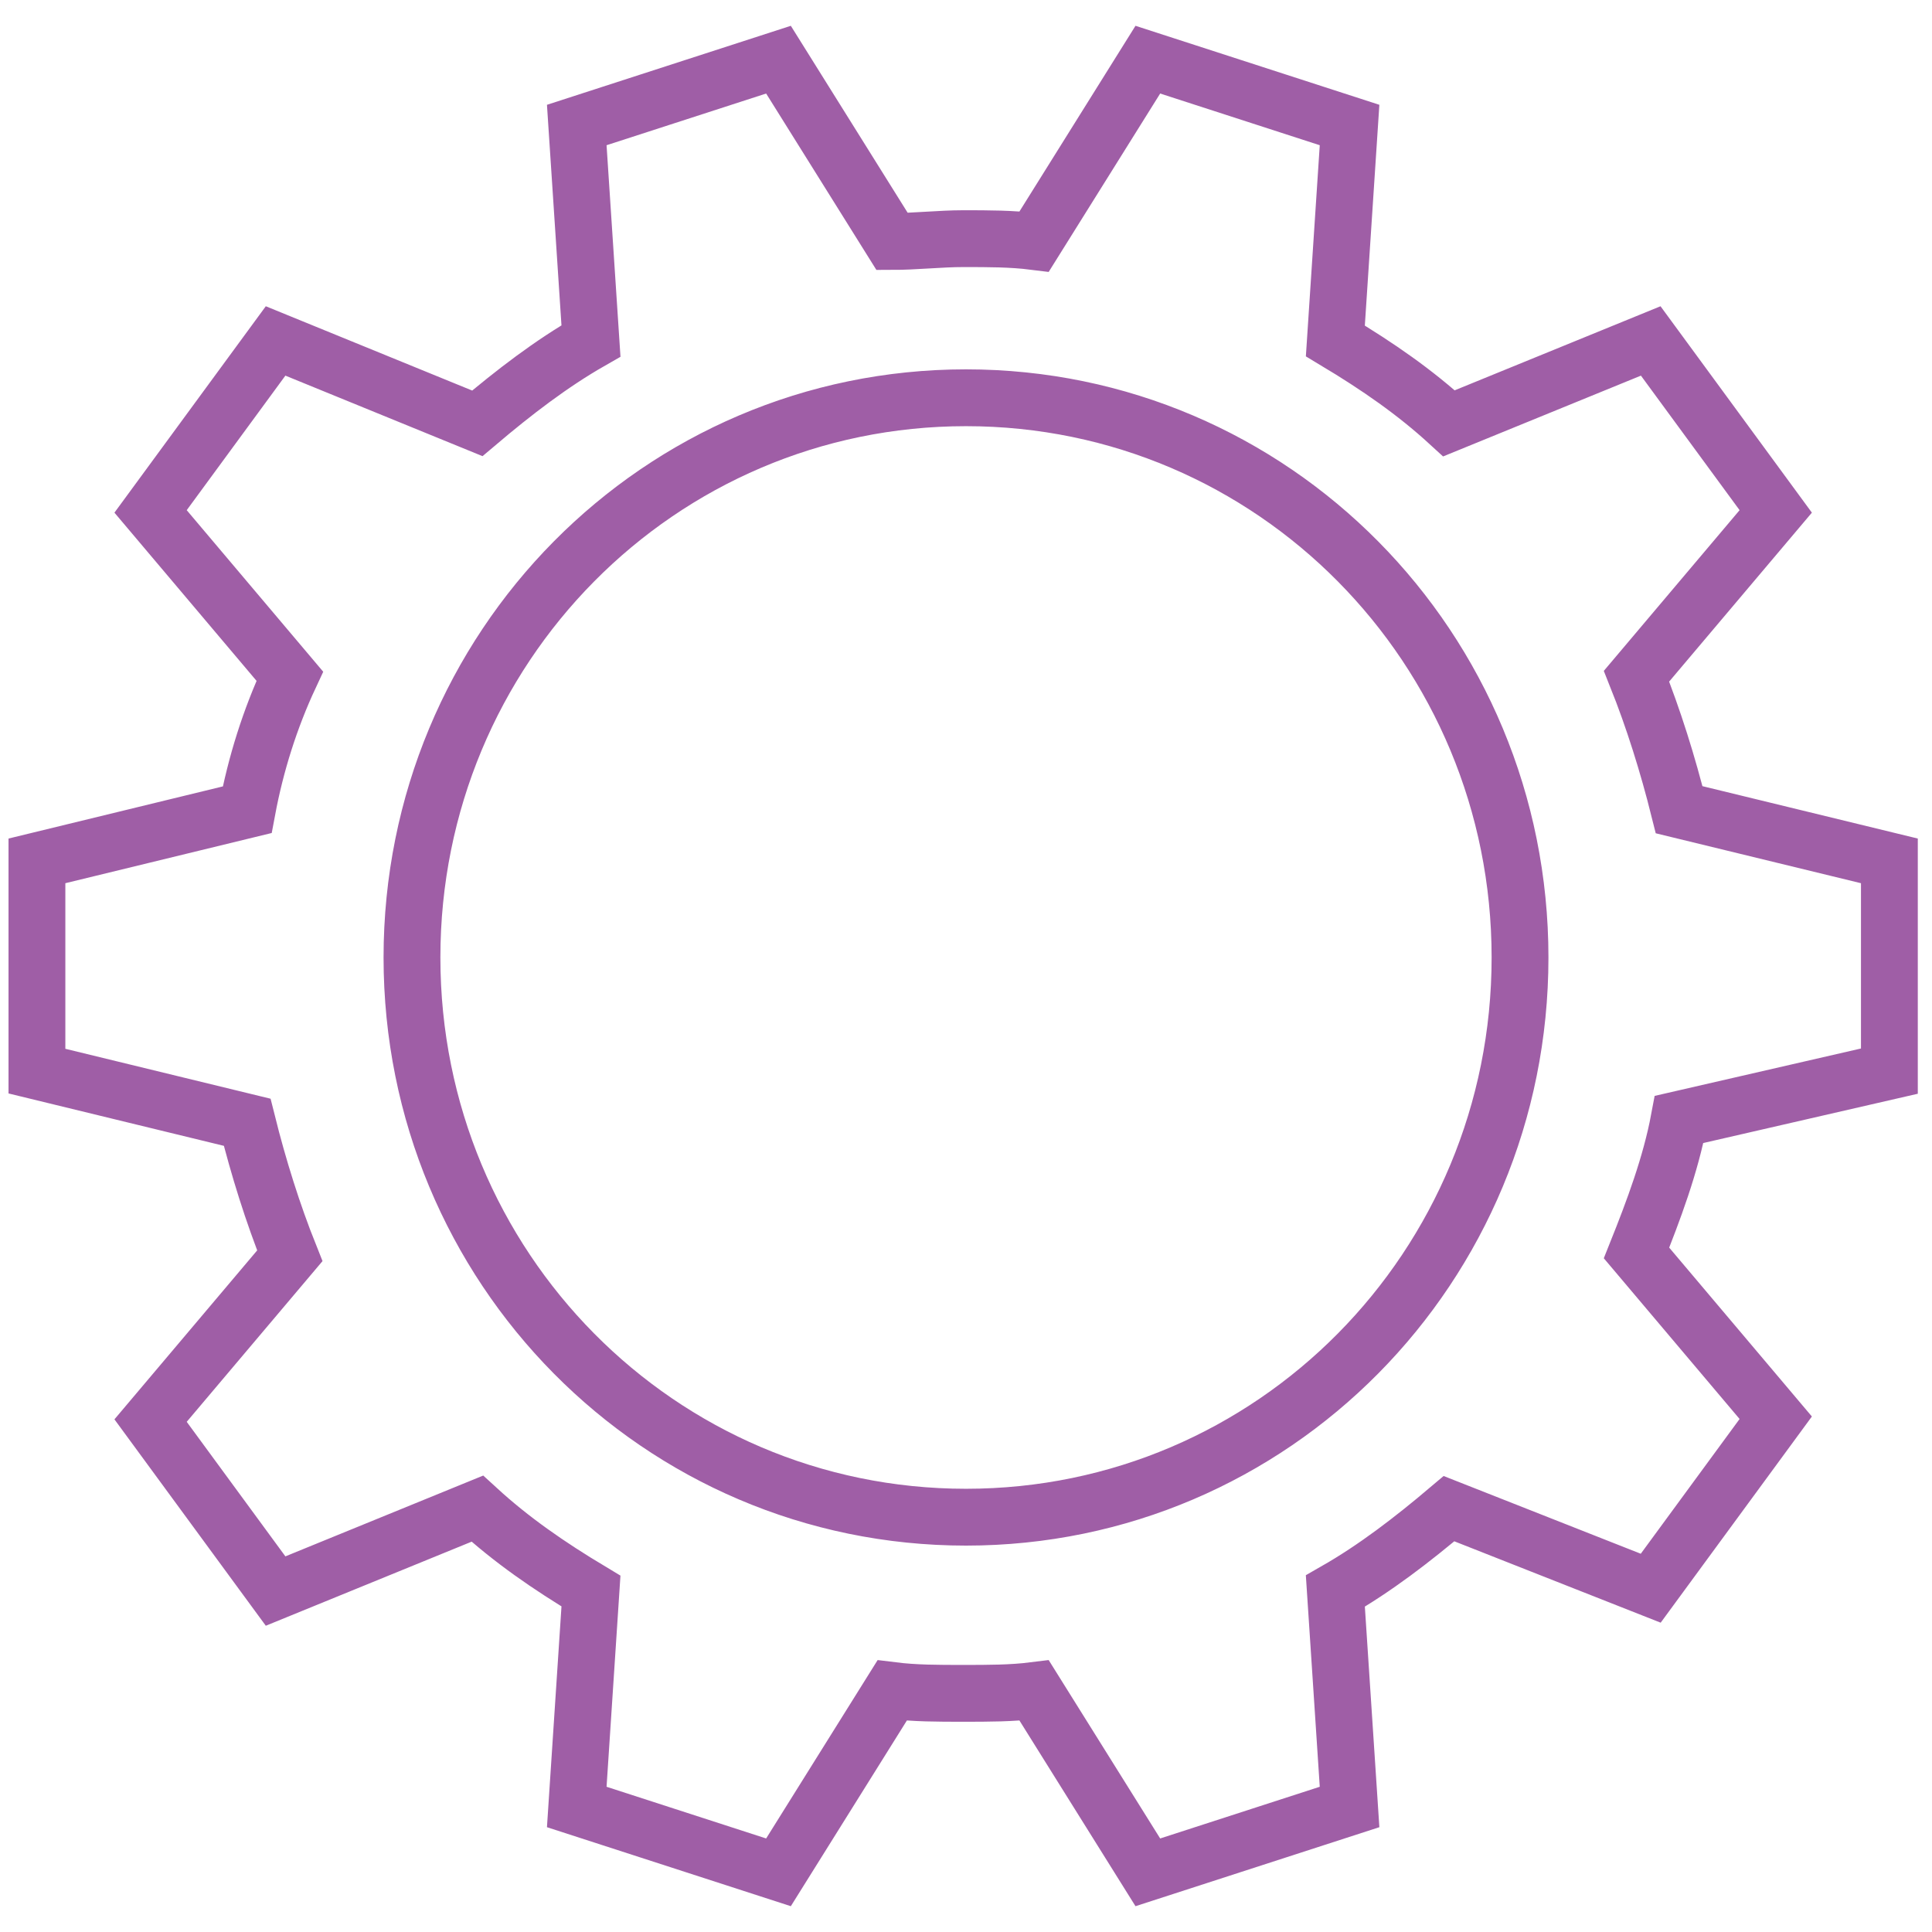 <svg width="65" height="65" version="1.1" id="Layer_1" xmlns="http://www.w3.org/2000/svg" x="0" y="0" viewBox="0 0 67 68" xml:space="preserve"><g id="Page-1"><g id="Linxon-Home-Page" transform="translate(-1278 -2946)"><path id="Stroke-39" d="M1292 2979.7c0-10.9 8.7-19.7 19.5-19.7s19.5 8.8 19.5 19.7c0 10.9-8.7 19.7-19.5 19.7s-19.5-8.8-19.5-19.7zm52 4v-7.4l-7.4-1.8c-.4-1.6-.9-3.2-1.5-4.7l4.9-5.8-4.4-6-7.1 2.9c-1.2-1.1-2.5-2-4-2.9l.5-7.6-7.1-2.3-4 6.4c-.8-.1-1.6-.1-2.5-.1-.8 0-1.7.1-2.5.1l-4-6.4-7.1 2.3.5 7.6c-1.4.8-2.7 1.8-4 2.9l-7.1-2.9-4.4 6 4.9 5.8c-.7 1.5-1.2 3.1-1.5 4.7l-7.4 1.8v7.4l7.4 1.8c.4 1.6.9 3.2 1.5 4.7l-4.9 5.8 4.4 6 7.1-2.9c1.2 1.1 2.5 2 4 2.9l-.5 7.6 7.1 2.3 4-6.4c.8.1 1.6.1 2.5.1s1.7 0 2.5-.1l4 6.4 7.1-2.3-.5-7.6c1.4-.8 2.7-1.8 4-2.9l7.1 2.8 4.4-6-4.9-5.8c.6-1.5 1.2-3.1 1.5-4.7l7.4-1.7z" fill="none" stroke="#9f5ea6" stroke-width="2"/></g></g></svg>